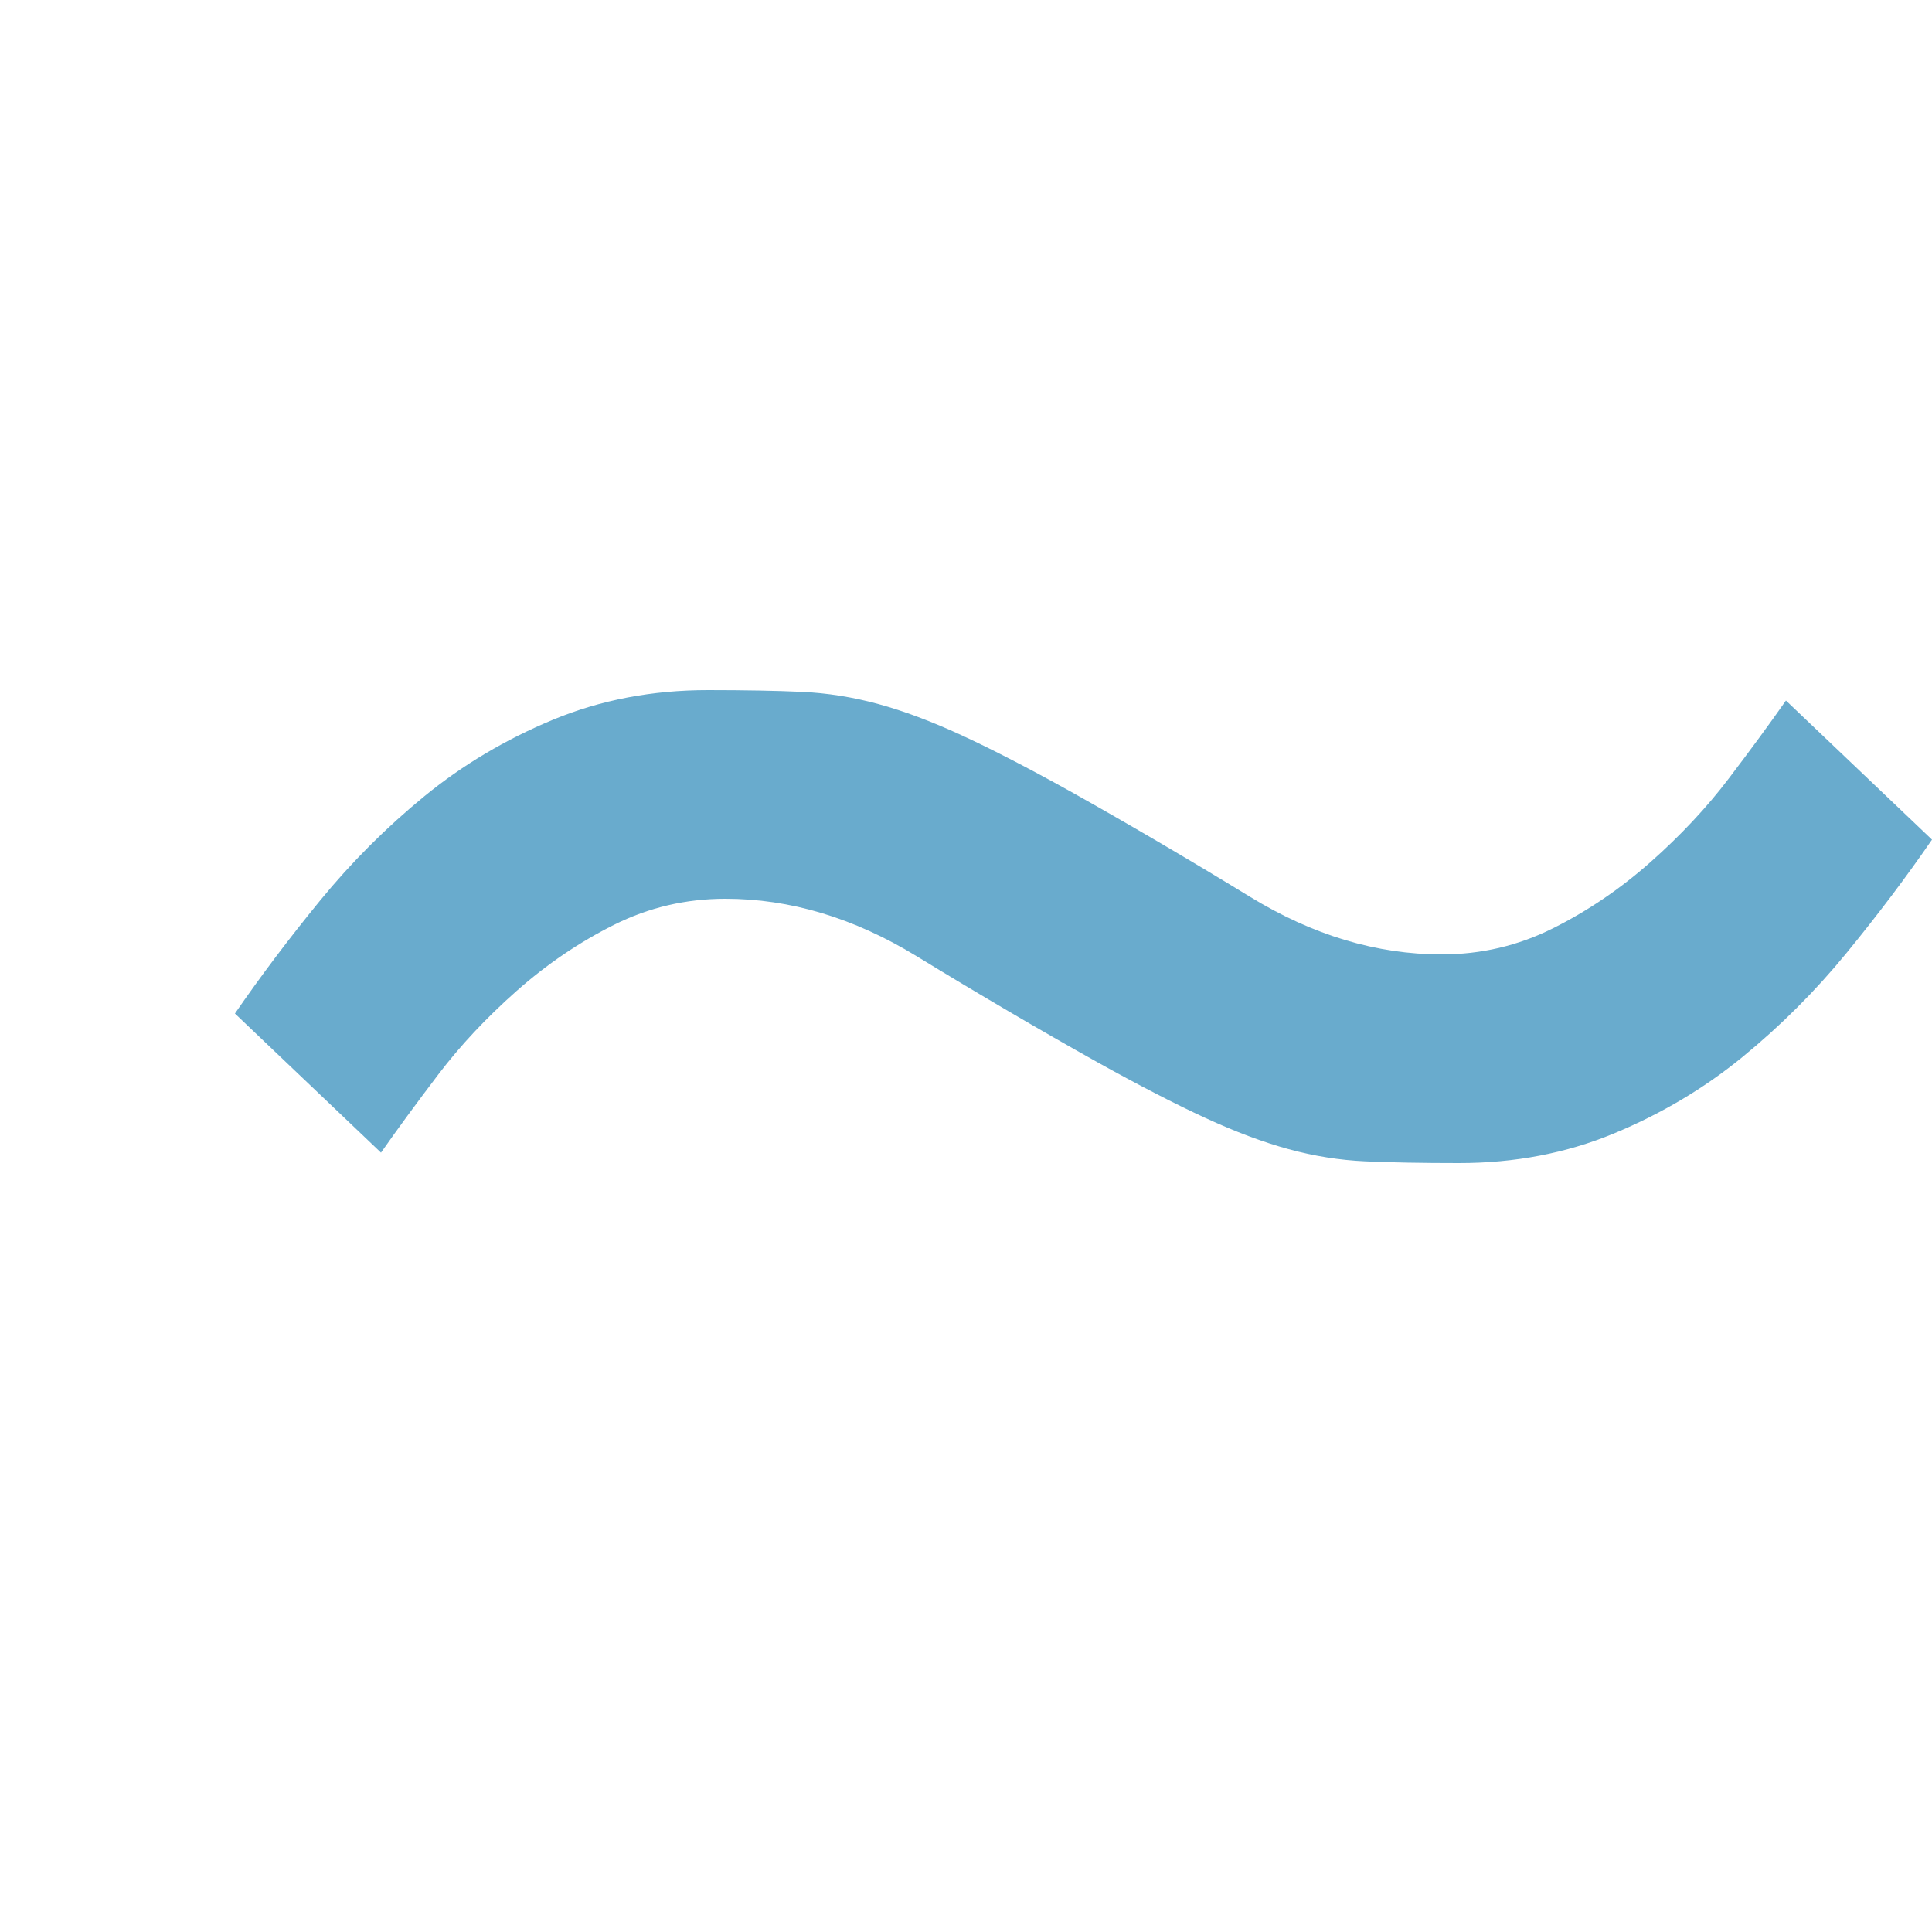 <?xml version="1.0" encoding="UTF-8"?>
<!DOCTYPE svg PUBLIC "-//W3C//DTD SVG 1.1//EN" "http://www.w3.org/Graphics/SVG/1.1/DTD/svg11.dtd">
<svg version="1.1" xmlns="http://www.w3.org/2000/svg" xmlns:xlink="http://www.w3.org/1999/xlink" x="0" y="0" width="24" height="24" viewBox="0, 0, 20, 20">
  <g id="Layer_1">
    <path d="M20,8.692 Q19.604,9.268 19.118,9.862 Q18.632,10.456 18.038,10.942 Q17.444,11.428 16.706,11.734 Q15.968,12.04 15.104,12.04 Q14.528,12.04 14.132,12.022 Q13.736,12.004 13.34,11.896 Q12.944,11.788 12.476,11.572 Q12.008,11.356 11.36,10.996 Q10.46,10.492 9.488,9.898 Q8.516,9.304 7.508,9.304 Q6.896,9.304 6.356,9.574 Q5.816,9.844 5.348,10.258 Q4.88,10.672 4.538,11.122 Q4.196,11.572 3.944,11.932 L2.432,10.492 Q2.828,9.916 3.314,9.322 Q3.8,8.728 4.394,8.242 Q4.988,7.756 5.726,7.45 Q6.464,7.144 7.328,7.144 Q7.904,7.144 8.3,7.162 Q8.696,7.18 9.092,7.288 Q9.488,7.396 9.956,7.612 Q10.424,7.828 11.072,8.188 Q11.972,8.692 12.944,9.286 Q13.916,9.88 14.924,9.88 Q15.536,9.88 16.076,9.61 Q16.616,9.34 17.084,8.926 Q17.552,8.512 17.894,8.062 Q18.236,7.612 18.488,7.252 z" fill="#69ABCD"/>
  </g>
</svg>
